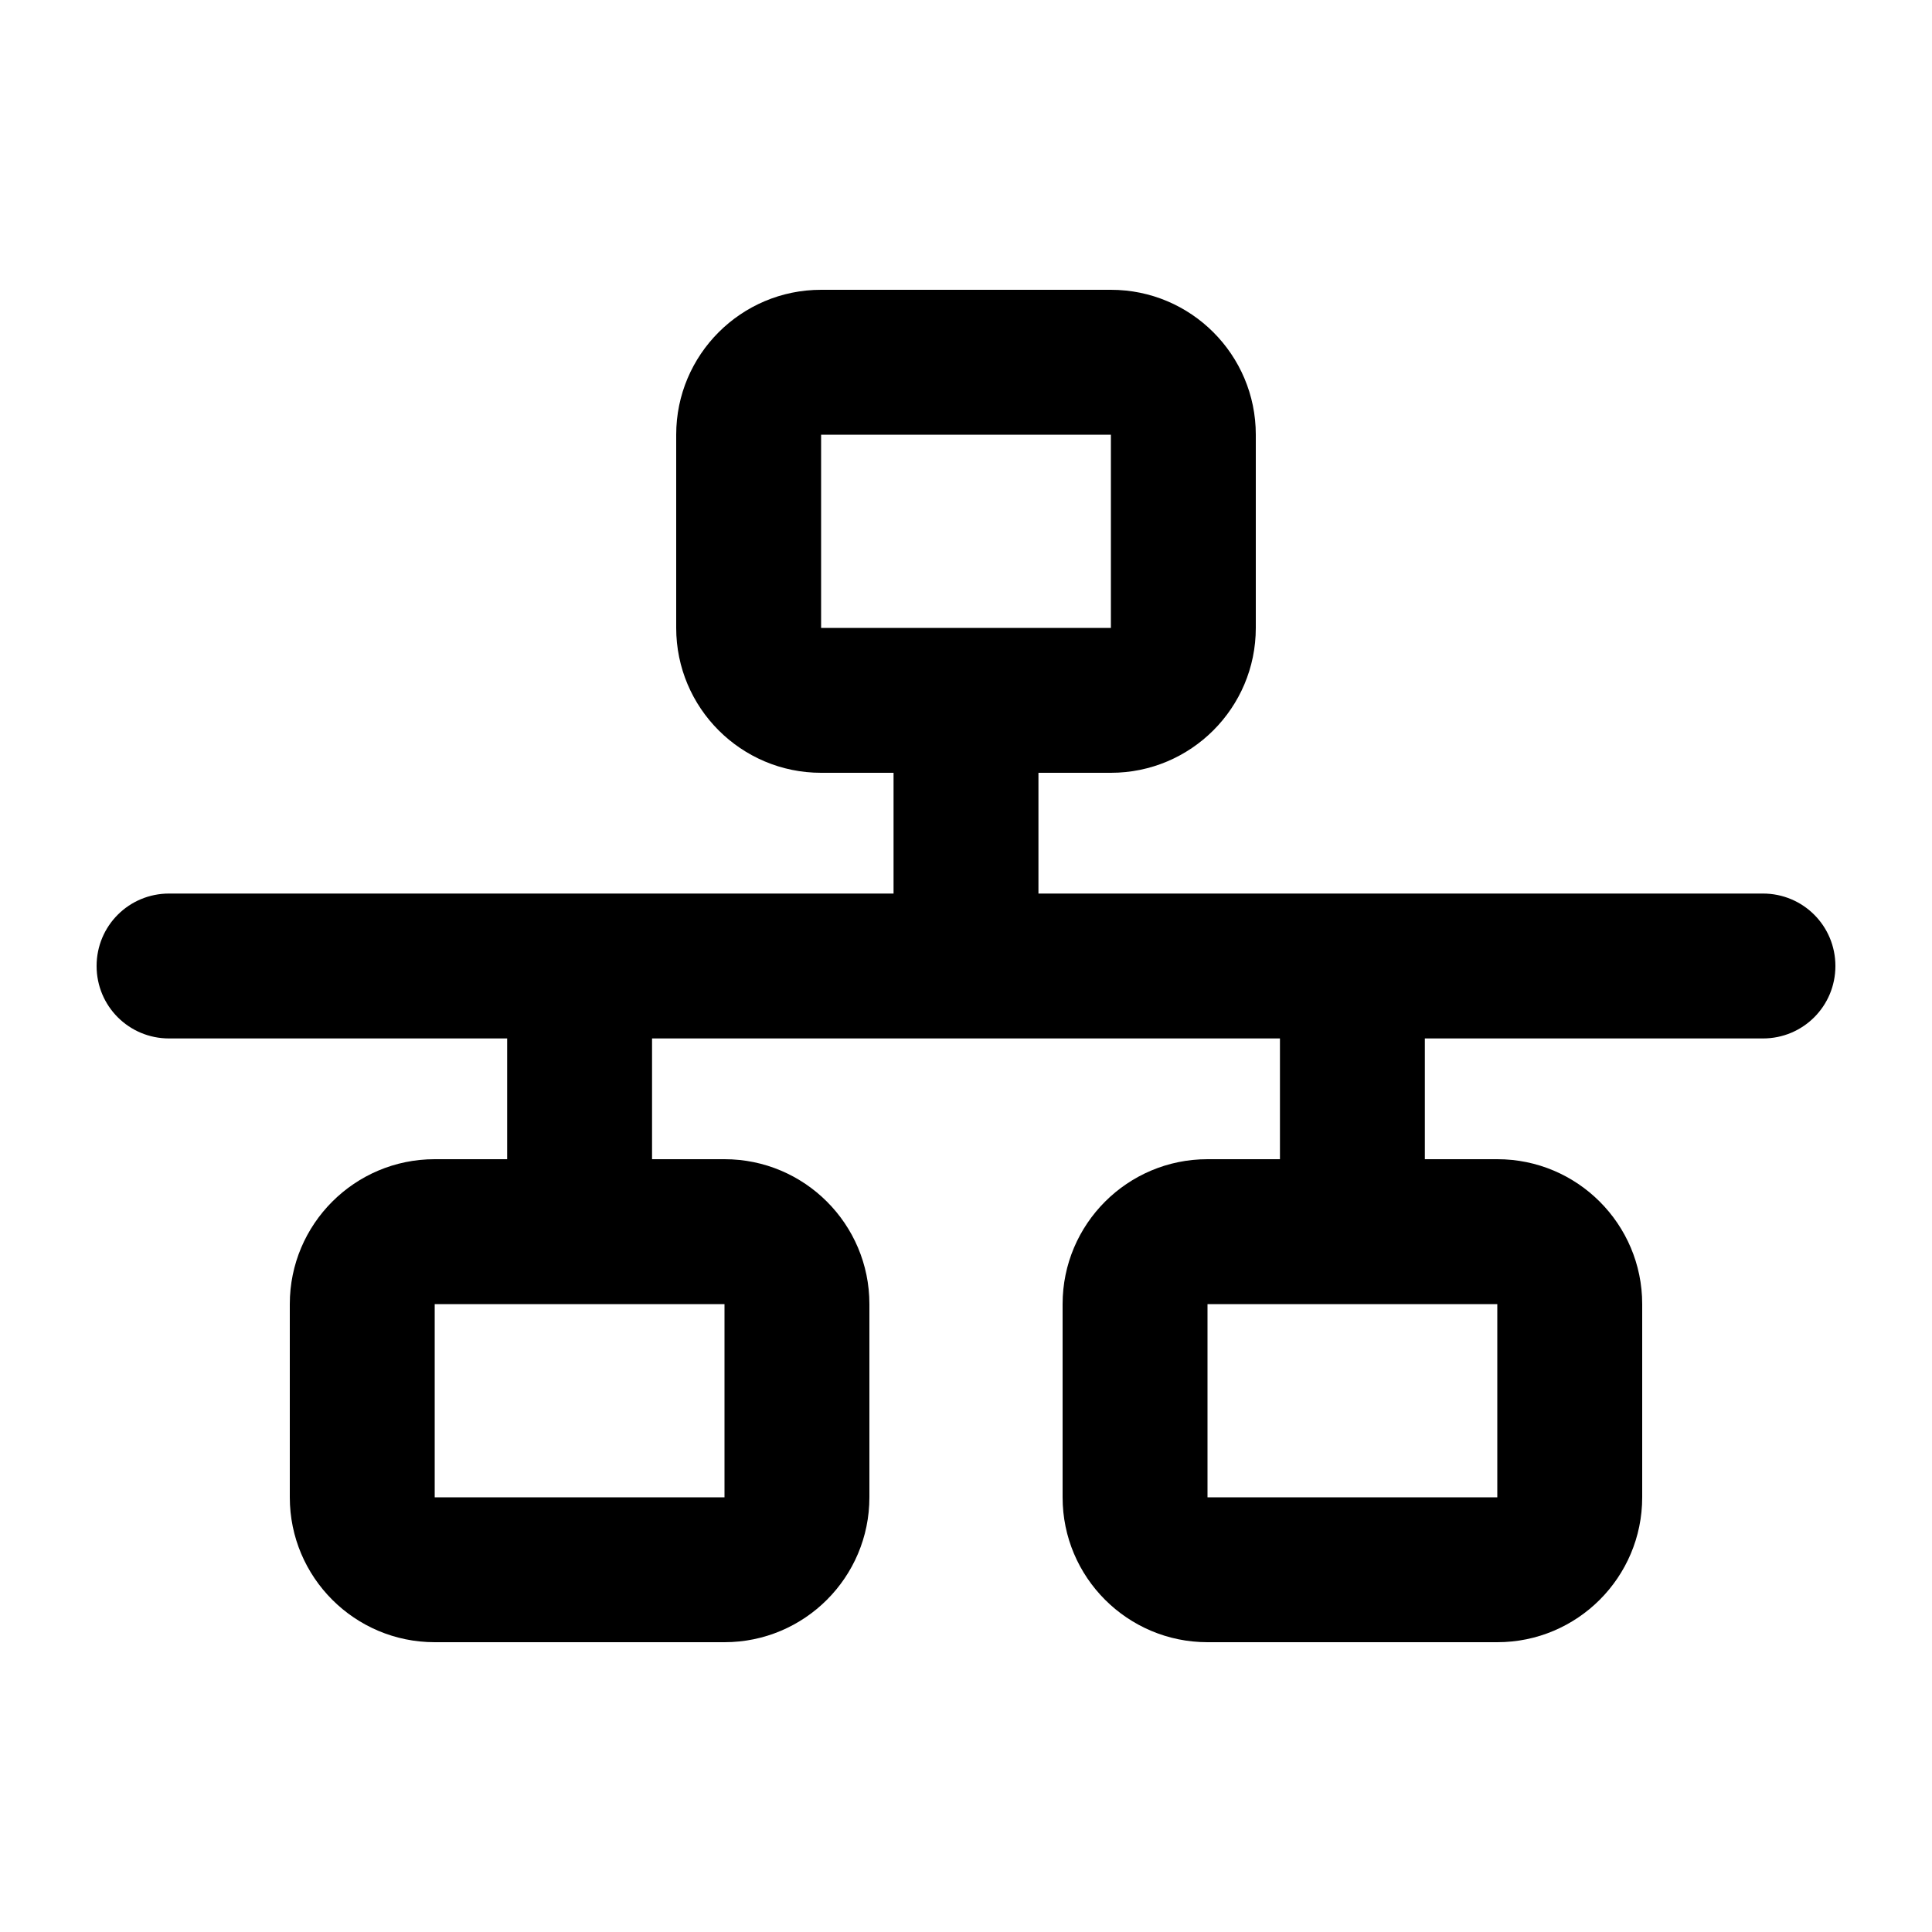 <svg xmlns="http://www.w3.org/2000/svg" viewBox="0 0 640 640"><!--! Font Awesome Pro 7.1.0 by @fontawesome - https://fontawesome.com License - https://fontawesome.com/license (Commercial License) Copyright 2025 Fonticons, Inc. --><path fill="currentColor" d="M272 144L272 208L368 208L368 144L272 144zM224 144C224 117.5 245.5 96 272 96L368 96C394.5 96 416 117.5 416 144L416 208C416 234.5 394.5 256 368 256L344 256L344 296L584 296C597.3 296 608 306.7 608 320C608 333.3 597.3 344 584 344L472 344L472 384L496 384C522.5 384 544 405.5 544 432L544 496C544 522.5 522.5 544 496 544L400 544C373.5 544 352 522.5 352 496L352 432C352 405.5 373.5 384 400 384L424 384L424 344L216 344L216 384L240 384C266.5 384 288 405.5 288 432L288 496C288 522.5 266.5 544 240 544L144 544C117.5 544 96 522.5 96 496L96 432C96 405.5 117.5 384 144 384L168 384L168 344L56 344C42.7 344 32 333.3 32 320C32 306.7 42.7 296 56 296L296 296L296 256L272 256C245.5 256 224 234.5 224 208L224 144zM240 432L144 432L144 496L240 496L240 432zM400 432L400 496L496 496L496 432L400 432z"/></svg>